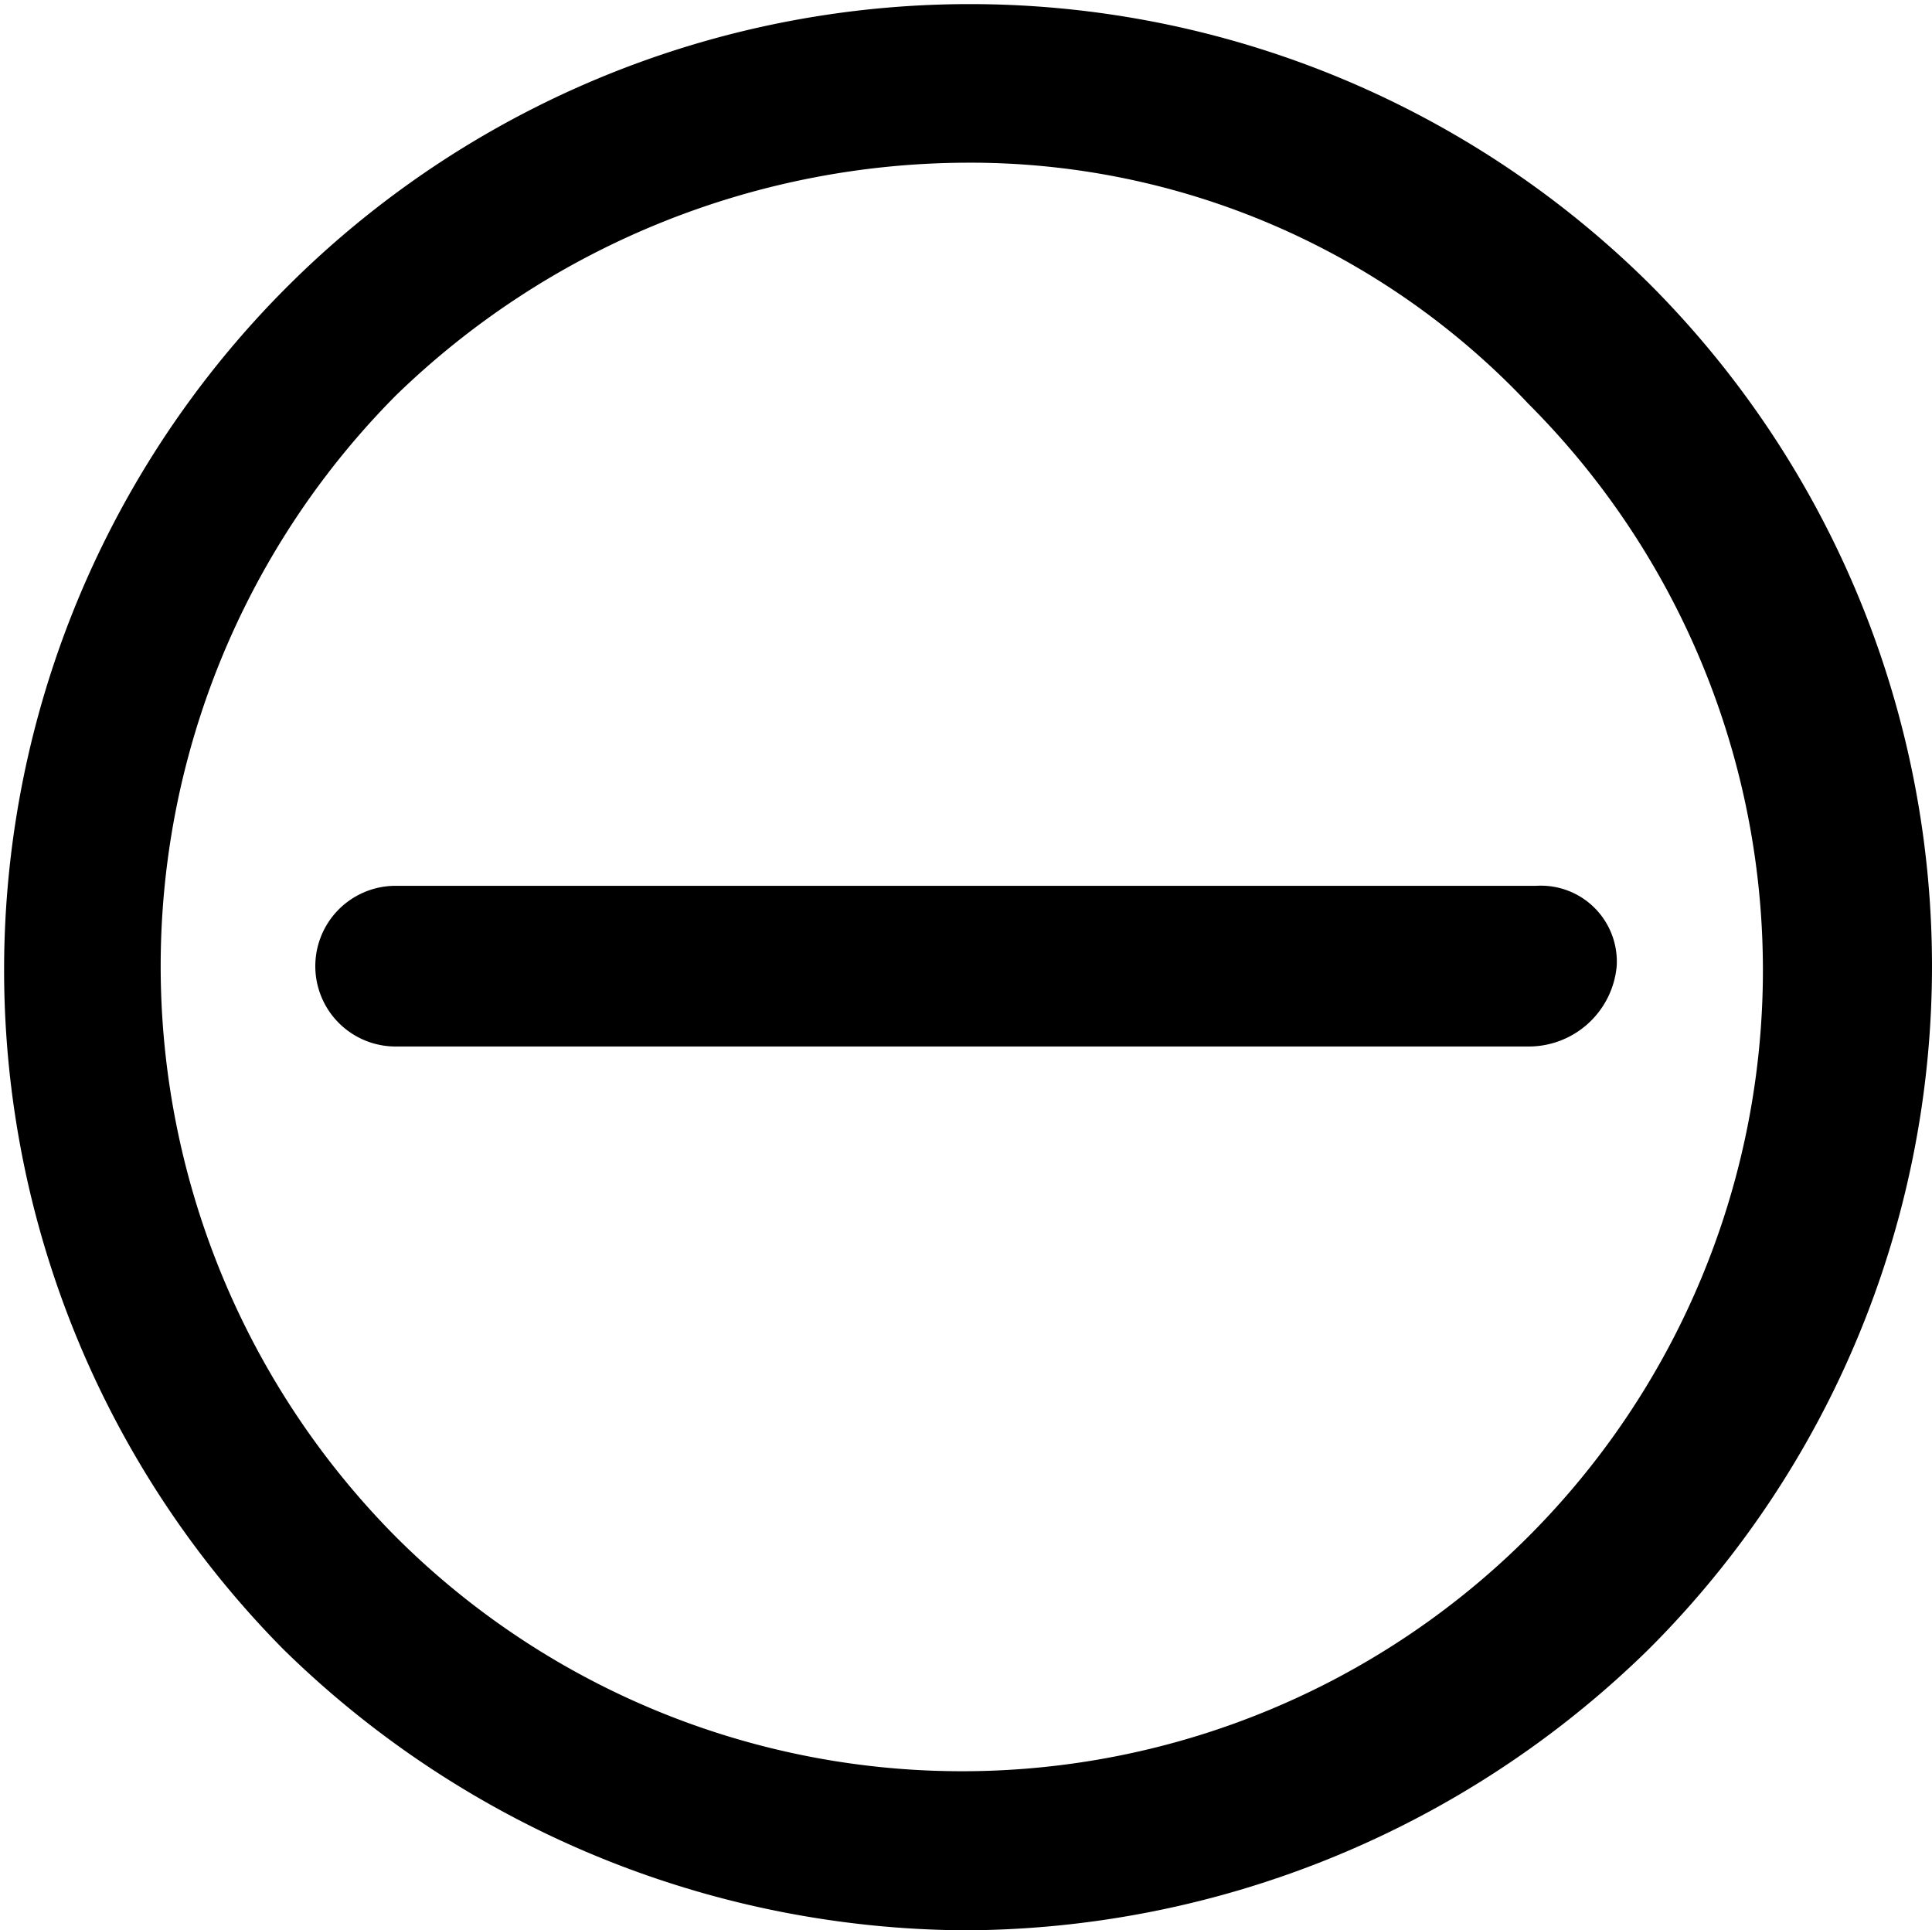 <svg id="minus-circle-24px" xmlns="http://www.w3.org/2000/svg" width="24.05" height="24.025" viewBox="0 0 24.05 24.025">
  <path id="minus-circle-24px-2" data-name="minus-circle-24px" d="M12,24a12.214,12.214,0,0,1-8.5-3.5,12.021,12.021,0,0,1,17-17h0a12.011,12.011,0,0,1,0,17A12.214,12.214,0,0,1,12,24ZM12,2A10.243,10.243,0,0,0,4.9,4.9a10.08,10.08,0,0,0,0,14.2A9.97,9.97,0,0,0,19,5,9.54,9.54,0,0,0,12,2Zm8.1,10a.945.945,0,0,0-1-1H4.9a1,1,0,1,0,0,2H19A1.1,1.1,0,0,0,20.1,12Z" transform="translate(0.025 0.025)"/>
</svg>
